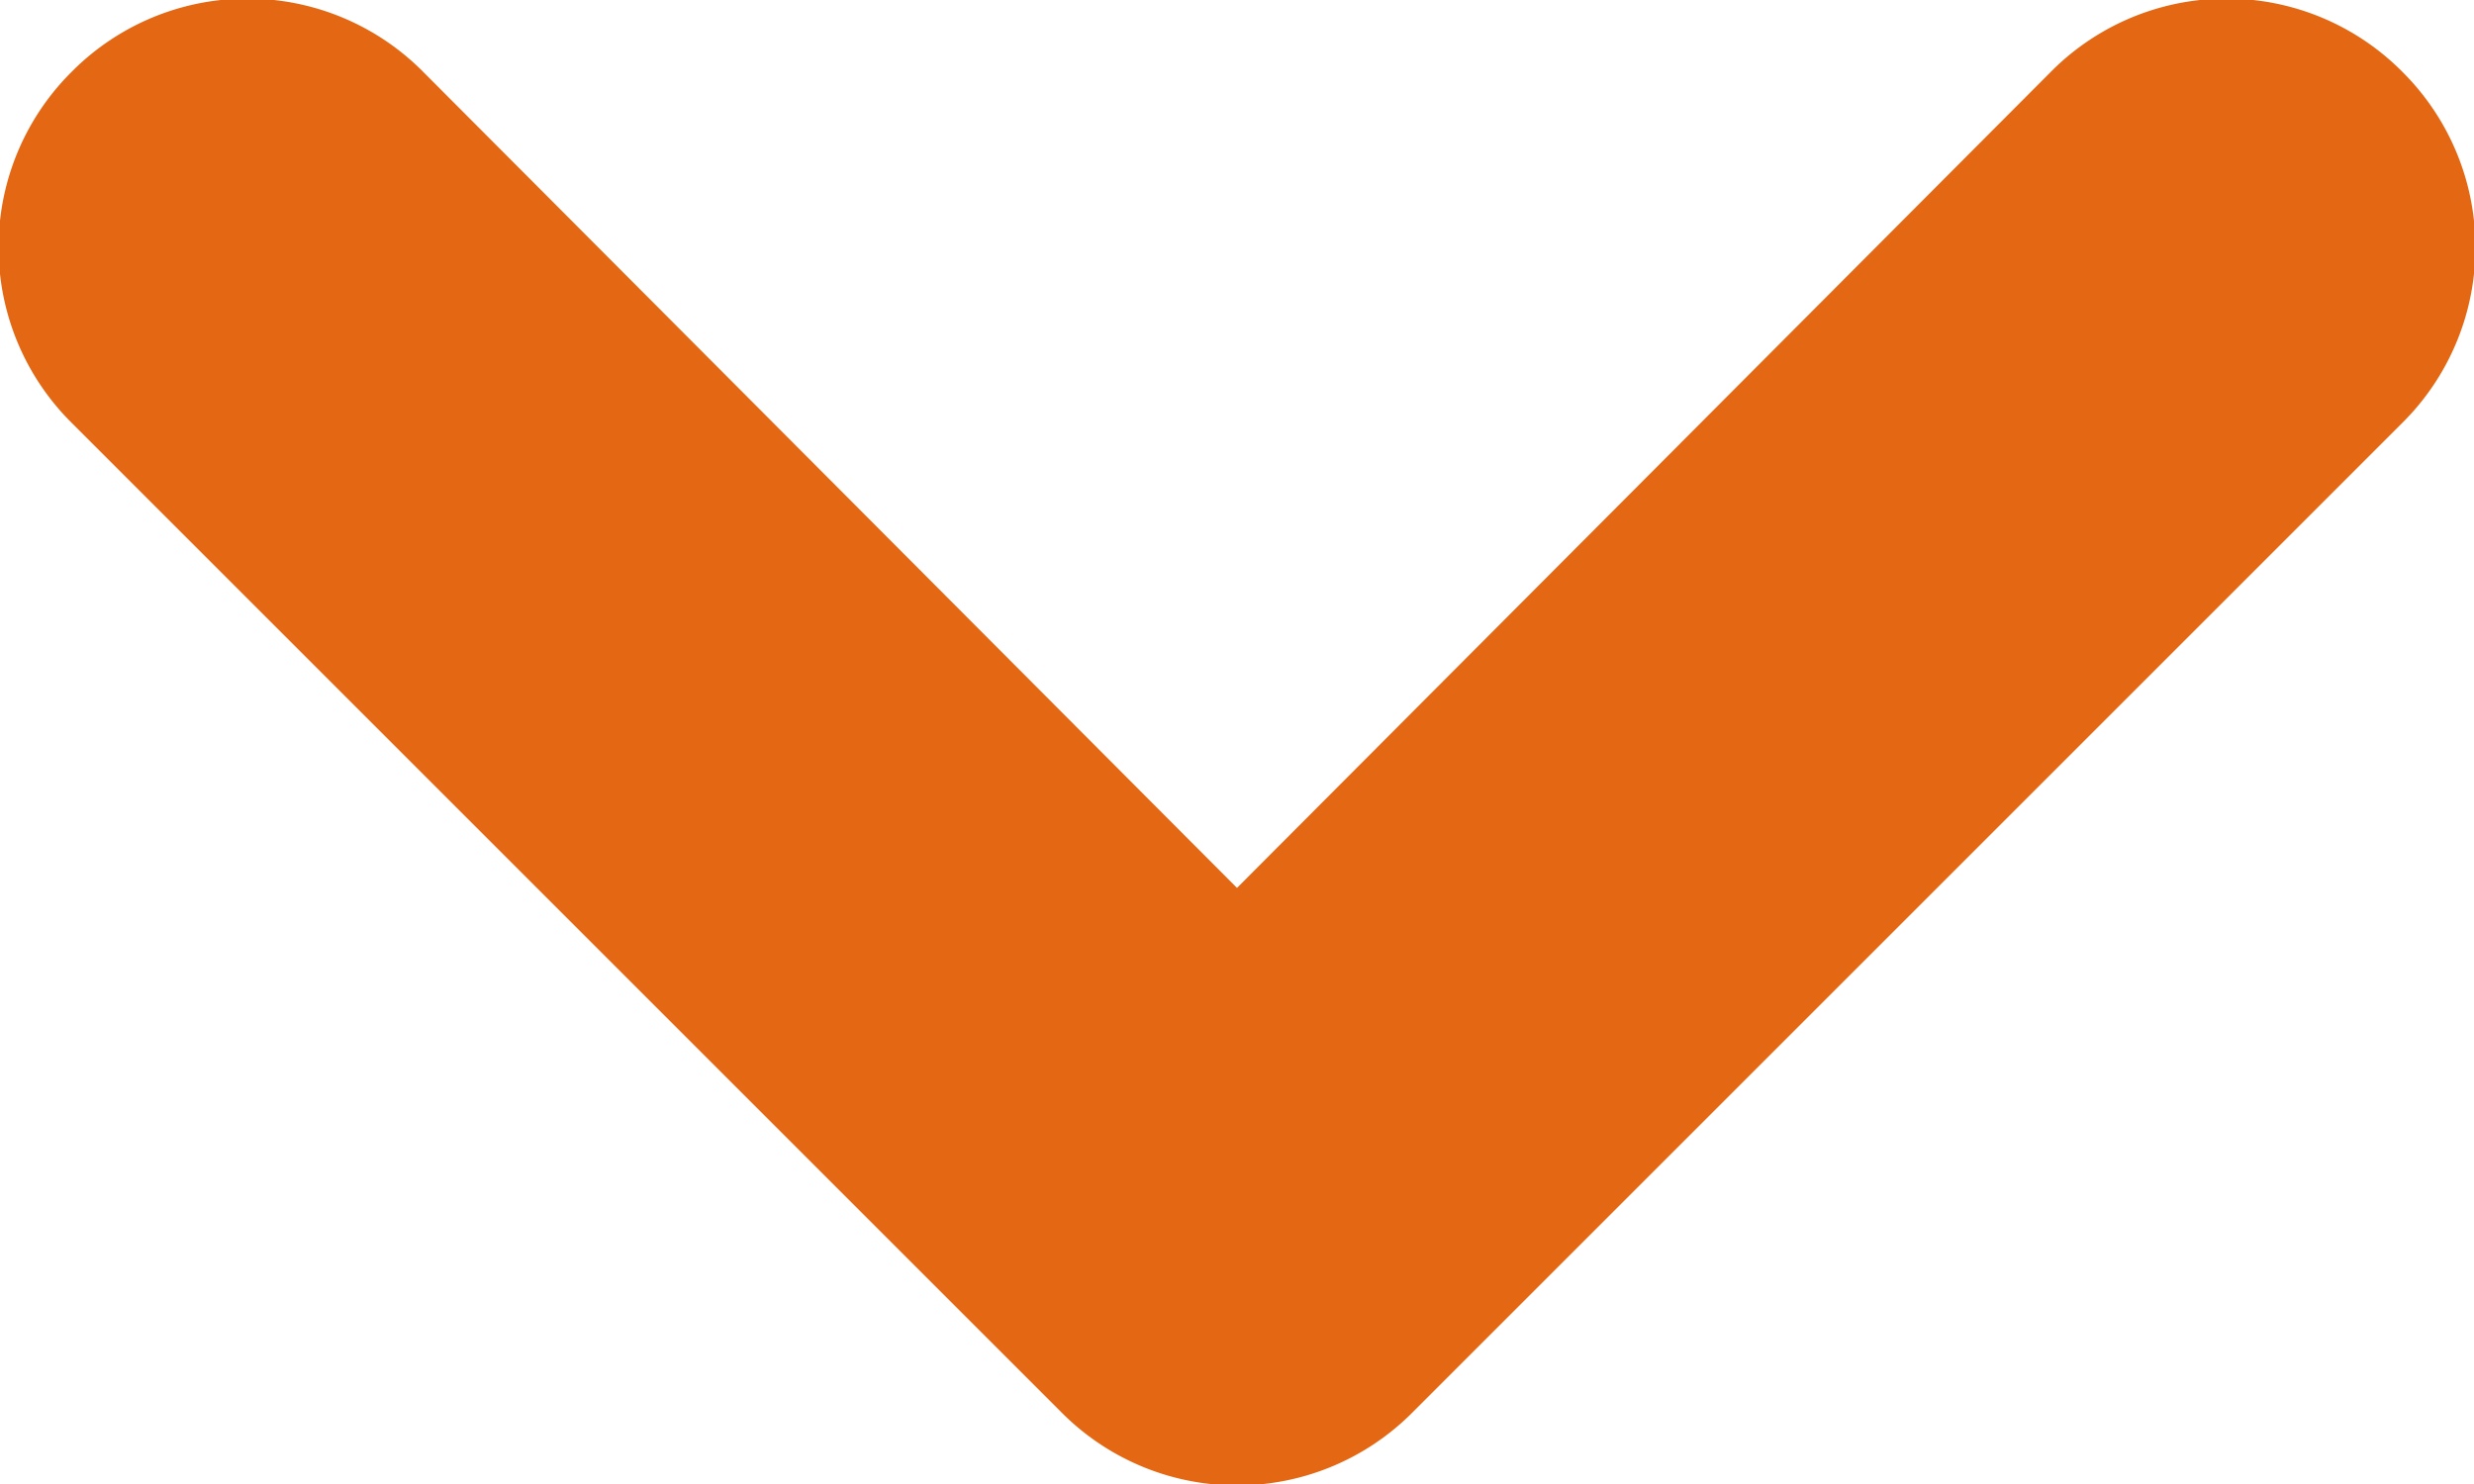<?xml version="1.0" encoding="UTF-8" standalone="no"?><svg xmlns="http://www.w3.org/2000/svg" xmlns:xlink="http://www.w3.org/1999/xlink" data-name="Layer 1" fill="#e46813" height="6" preserveAspectRatio="xMidYMid meet" version="1" viewBox="11.0 13.0 10.0 6.0" width="10" zoomAndPan="magnify"><g id="change1_1"><path d="M11.29,13.29a1,1,0,0,1,1.42,0L16,16.59l3.29-3.3a1,1,0,0,1,1.42,0,1,1,0,0,1,0,1.42l-4,4a1,1,0,0,1-1.42,0l-4-4A1,1,0,0,1,11.29,13.29Z" fill="inherit"/></g></svg>